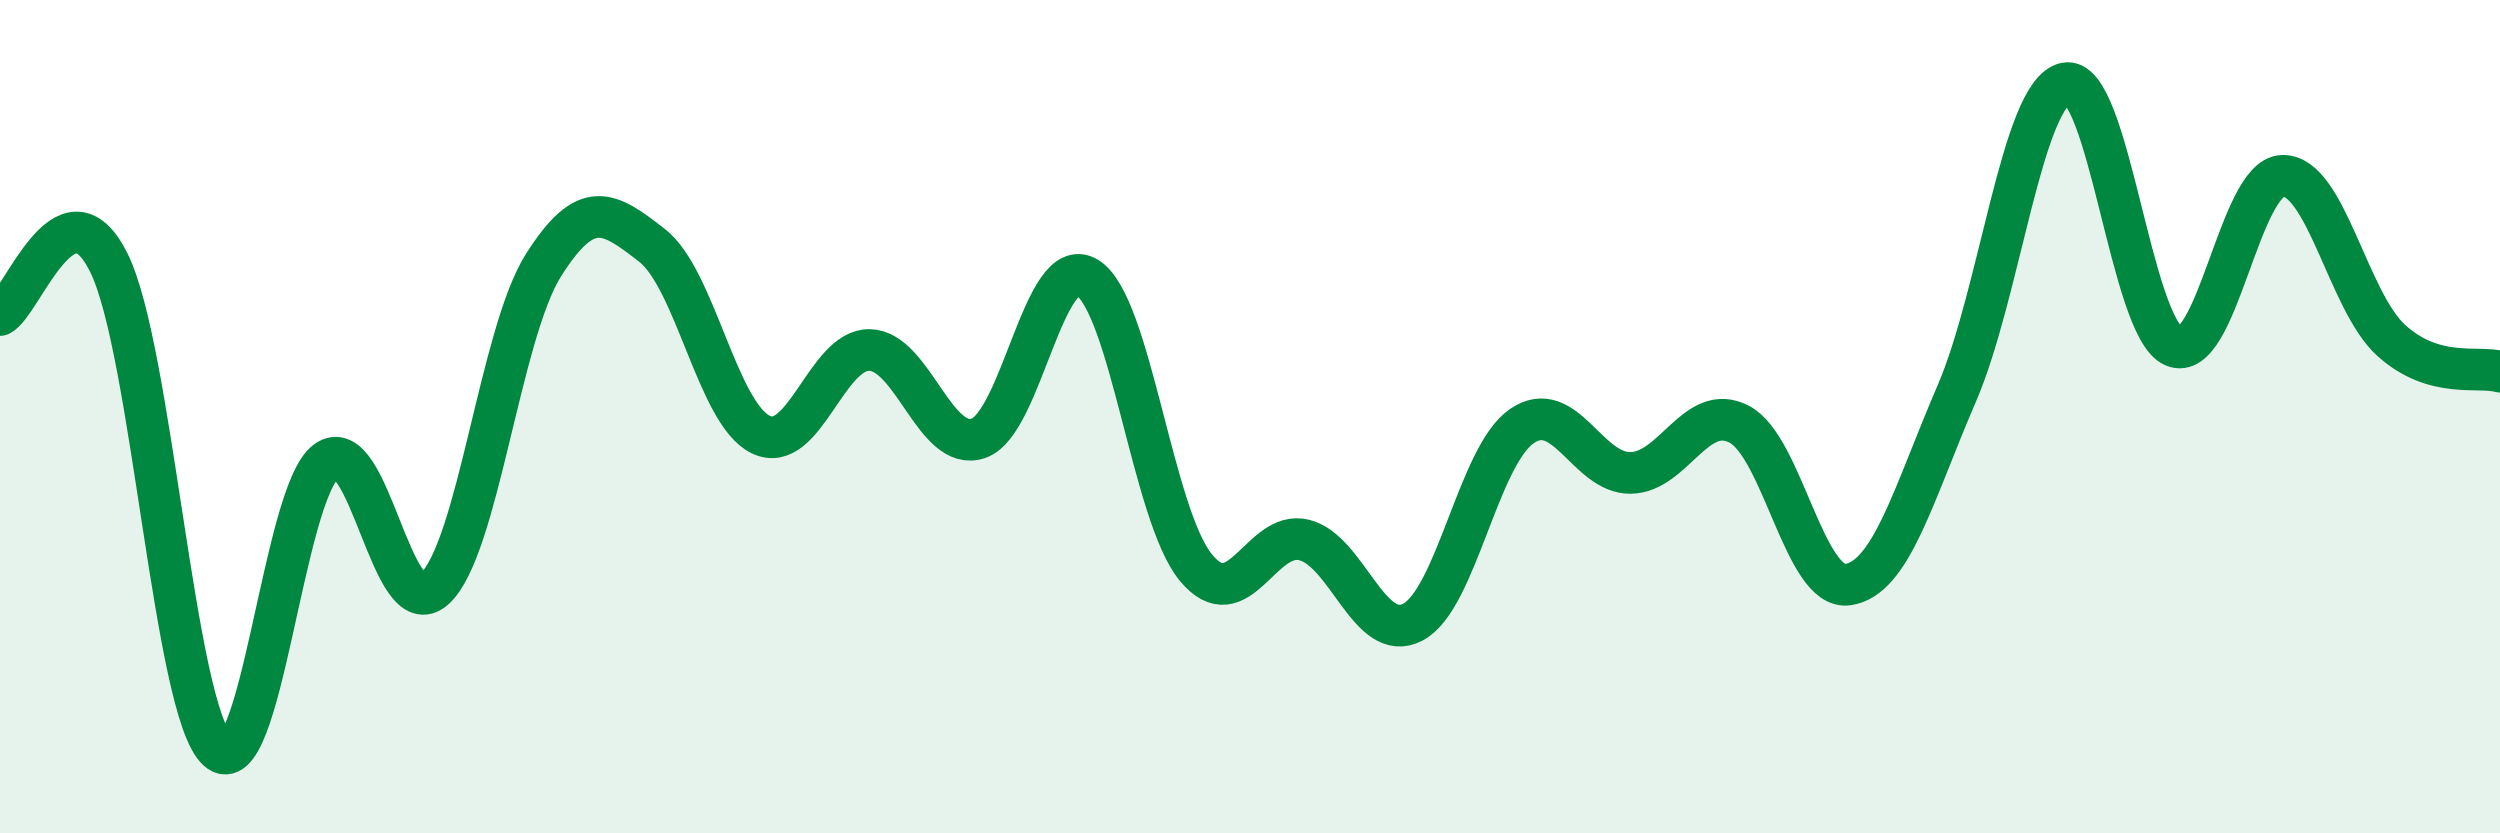 
    <svg width="60" height="20" viewBox="0 0 60 20" xmlns="http://www.w3.org/2000/svg">
      <path
        d="M 0,7.56 C 0.52,7.31 1.57,4.21 2.61,6.3 C 3.65,8.39 4.18,17.05 5.22,18 C 6.26,18.95 6.79,11.84 7.83,11.07 C 8.87,10.3 9.39,15.07 10.43,14.13 C 11.47,13.19 12,8.02 13.04,6.37 C 14.08,4.72 14.61,5.08 15.65,5.89 C 16.69,6.7 17.22,9.93 18.26,10.43 C 19.3,10.93 19.83,8.38 20.87,8.4 C 21.91,8.42 22.44,10.87 23.48,10.52 C 24.52,10.17 25.05,6.04 26.09,6.66 C 27.13,7.28 27.66,12.36 28.7,13.62 C 29.74,14.88 30.26,12.7 31.3,12.96 C 32.34,13.22 32.87,15.48 33.91,14.93 C 34.95,14.38 35.48,10.95 36.52,10.23 C 37.56,9.51 38.09,11.36 39.13,11.35 C 40.17,11.34 40.7,9.64 41.74,10.18 C 42.78,10.72 43.31,14.18 44.35,14.03 C 45.39,13.88 45.92,11.86 46.96,9.45 C 48,7.04 48.53,2.23 49.57,2 C 50.61,1.77 51.13,7.87 52.17,8.31 C 53.21,8.75 53.74,4.25 54.78,4.22 C 55.82,4.19 56.35,7.23 57.39,8.17 C 58.43,9.11 59.48,8.77 60,8.92L60 20L0 20Z"
        fill="#008740"
        opacity="0.1"
        stroke-linecap="round"
        stroke-linejoin="round"
      />
      <path
        d="M 0,7.56 C 0.52,7.31 1.57,4.21 2.61,6.3 C 3.65,8.39 4.18,17.05 5.22,18 C 6.26,18.95 6.79,11.84 7.83,11.07 C 8.87,10.3 9.39,15.07 10.43,14.13 C 11.47,13.19 12,8.02 13.04,6.37 C 14.08,4.72 14.61,5.08 15.65,5.89 C 16.69,6.7 17.22,9.93 18.26,10.43 C 19.3,10.93 19.83,8.38 20.87,8.4 C 21.91,8.42 22.44,10.87 23.48,10.52 C 24.52,10.17 25.05,6.04 26.09,6.66 C 27.13,7.28 27.66,12.36 28.7,13.62 C 29.74,14.88 30.26,12.7 31.3,12.96 C 32.34,13.22 32.87,15.48 33.91,14.93 C 34.95,14.38 35.48,10.95 36.52,10.23 C 37.56,9.51 38.09,11.36 39.13,11.35 C 40.17,11.34 40.7,9.64 41.74,10.18 C 42.78,10.72 43.31,14.18 44.35,14.03 C 45.39,13.88 45.92,11.86 46.96,9.45 C 48,7.04 48.53,2.23 49.57,2 C 50.61,1.77 51.13,7.87 52.17,8.31 C 53.21,8.75 53.74,4.25 54.78,4.22 C 55.82,4.19 56.35,7.23 57.39,8.17 C 58.43,9.11 59.48,8.77 60,8.92"
        stroke="#008740"
        stroke-width="1"
        fill="none"
        stroke-linecap="round"
        stroke-linejoin="round"
      />
    </svg>
  